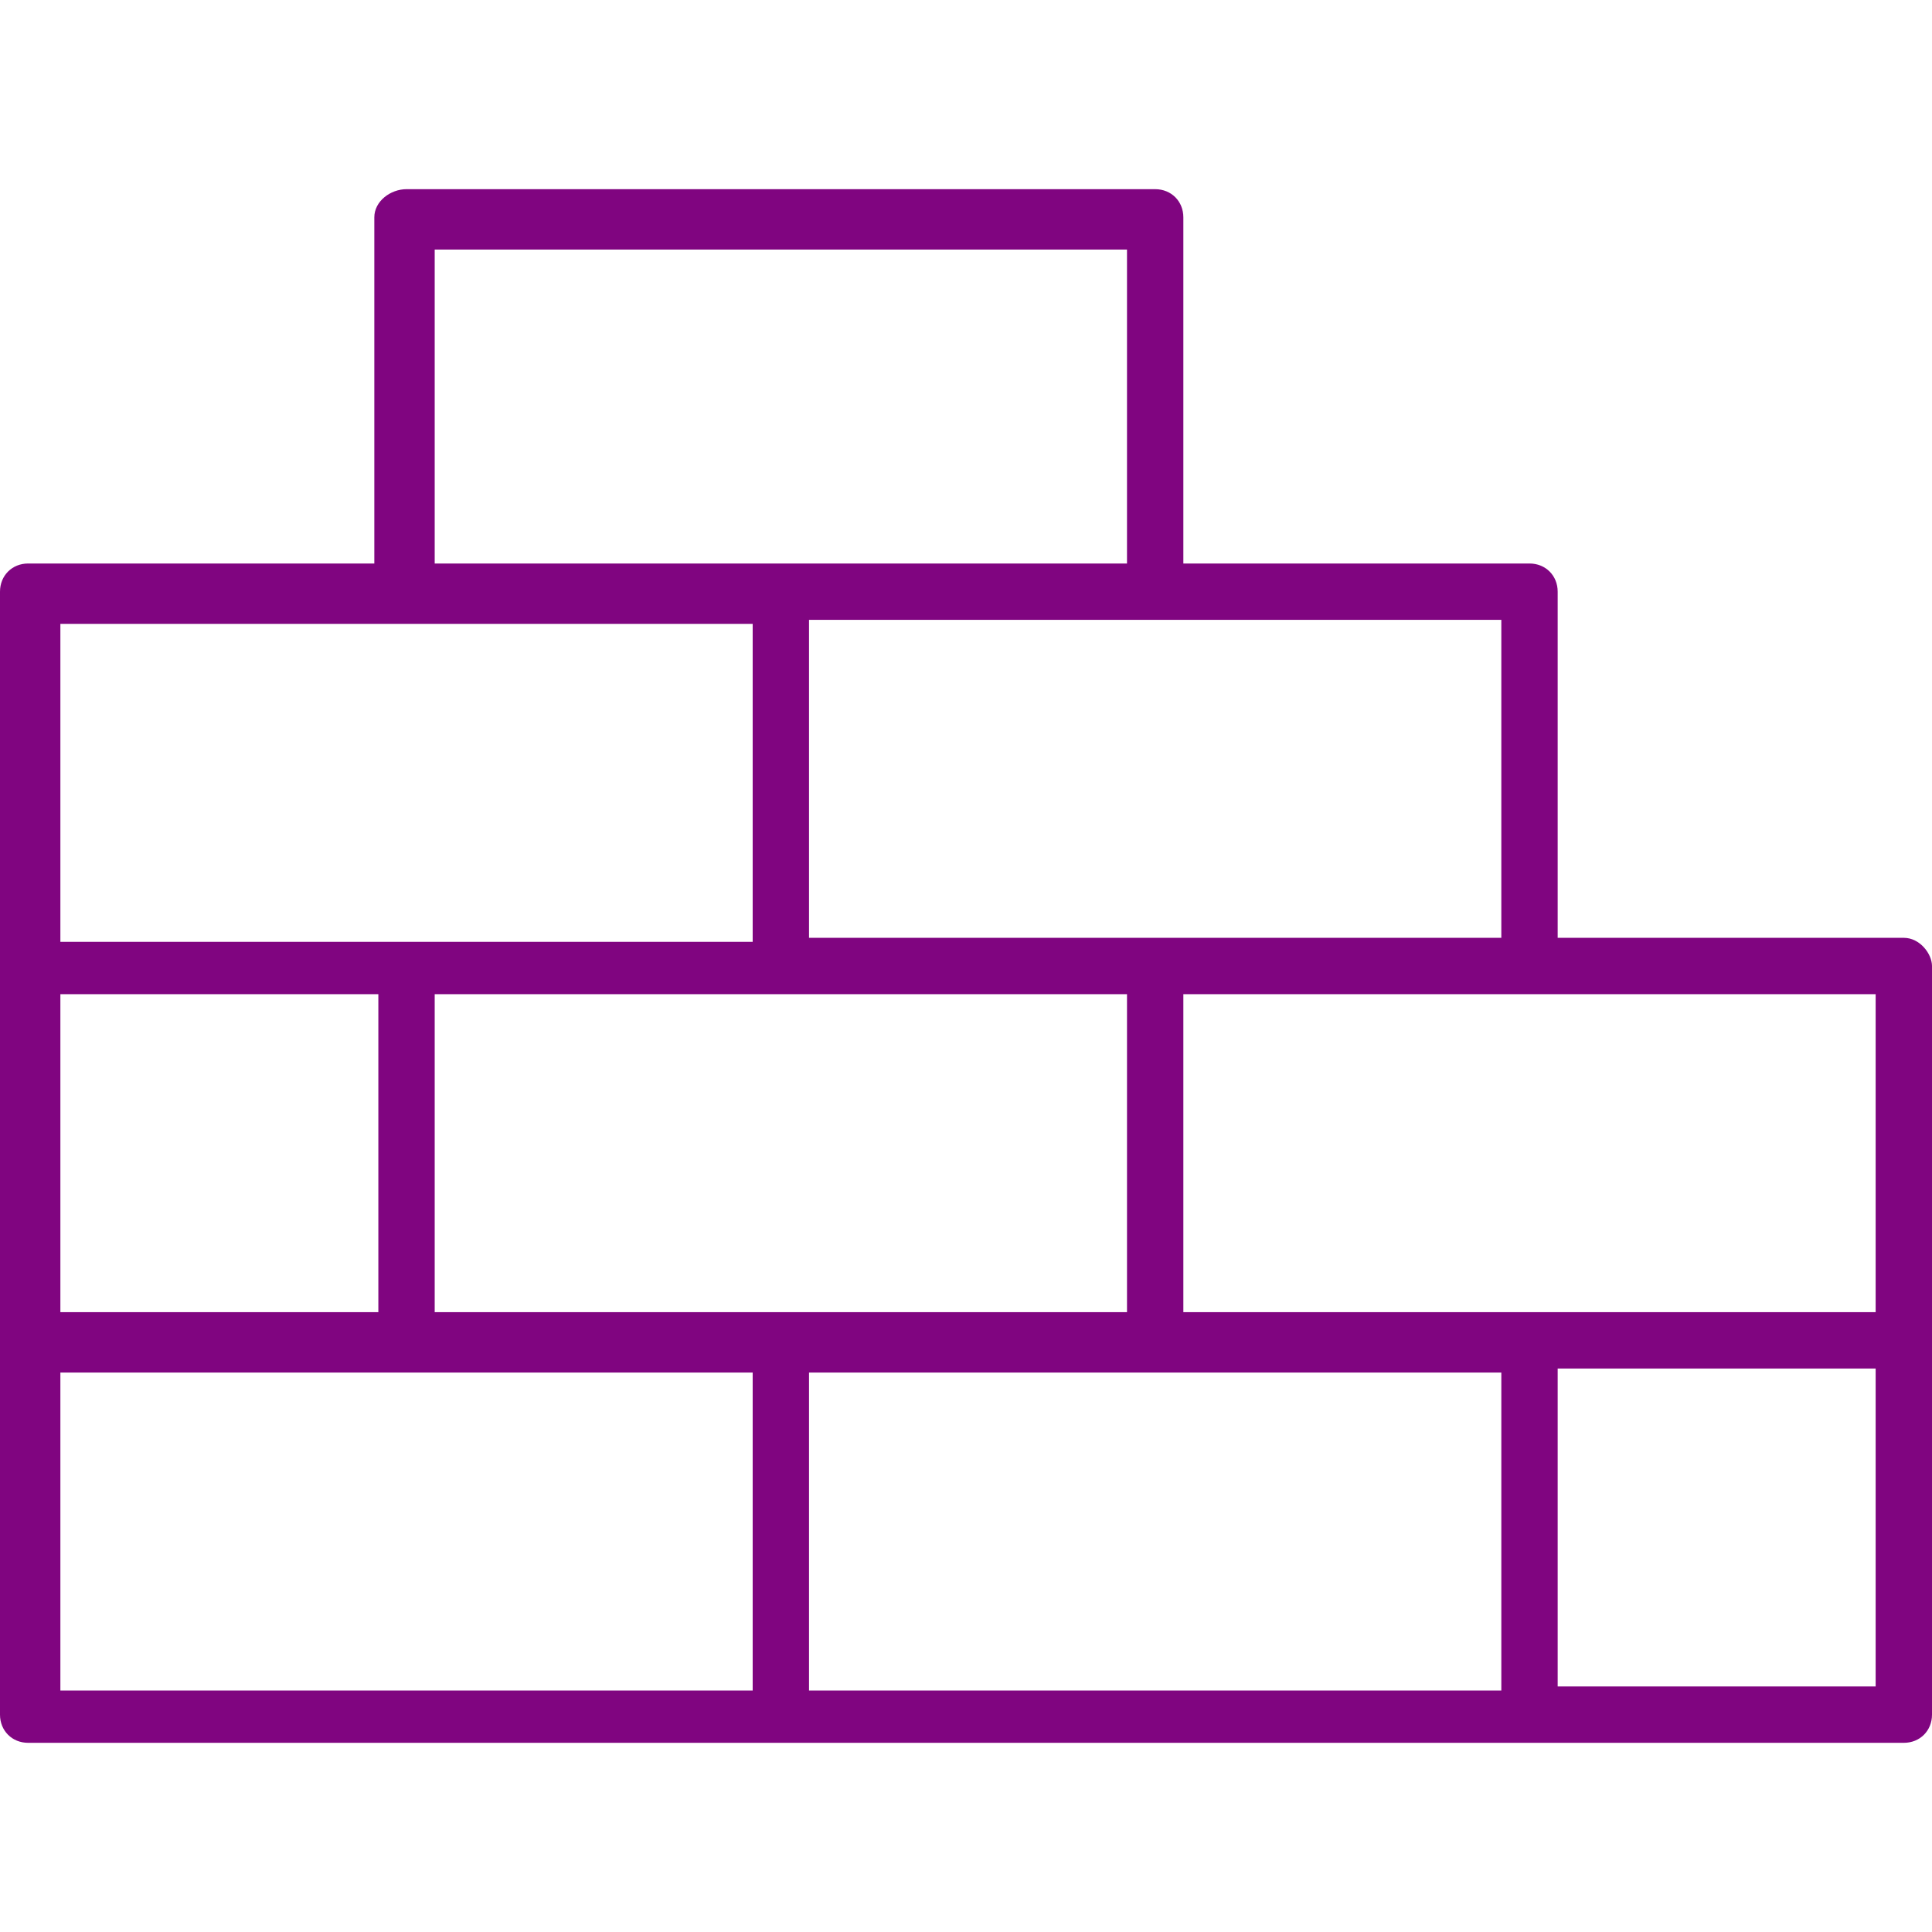 <?xml version="1.0" encoding="UTF-8"?>
<!-- Generator: Adobe Illustrator 27.2.0, SVG Export Plug-In . SVG Version: 6.00 Build 0)  -->
<svg xmlns="http://www.w3.org/2000/svg" xmlns:xlink="http://www.w3.org/1999/xlink" version="1.1" id="Warstwa_1" x="0px" y="0px" viewBox="0 0 48 48" style="enable-background:new 0 0 48 48;" xml:space="preserve">
<style type="text/css">
	.st0{fill:#800580;}
</style>
<path class="st0" d="M47.3,23.3h-8.6v-8.6c0-0.4-0.3-0.7-0.7-0.7h-8.6V5.4c0-0.4-0.3-0.7-0.7-0.7H10.1C9.7,4.7,9.3,5,9.3,5.4V14H0.7  C0.3,14,0,14.3,0,14.7v9.3v9.3v9.3c0,0.4,0.3,0.7,0.7,0.7h18.6H38h9.3c0.4,0,0.7-0.3,0.7-0.7v-9.3v-9.3C48,23.7,47.7,23.3,47.3,23.3  z M46.6,32.6H38h-8.6v-7.9H38h8.6V32.6z M19.4,32.6h-8.6v-7.9h8.6h8.6v7.9H19.4z M1.5,32.6v-7.9h7.9v7.9H1.5z M37.3,23.3h-8.6h-8.6  v-7.9h8.6h8.6V23.3z M10.8,6.2h17.2V14h-8.6h-8.6V6.2z M1.5,15.5h8.6h8.6v7.9h-8.6H1.5V15.5z M1.5,34.1h8.6h8.6v7.9H1.5V34.1z   M20.1,34.1h8.6h8.6v7.9H20.1V34.1z M46.6,41.9h-7.9v-7.9h7.9V41.9z"></path>
</svg>
